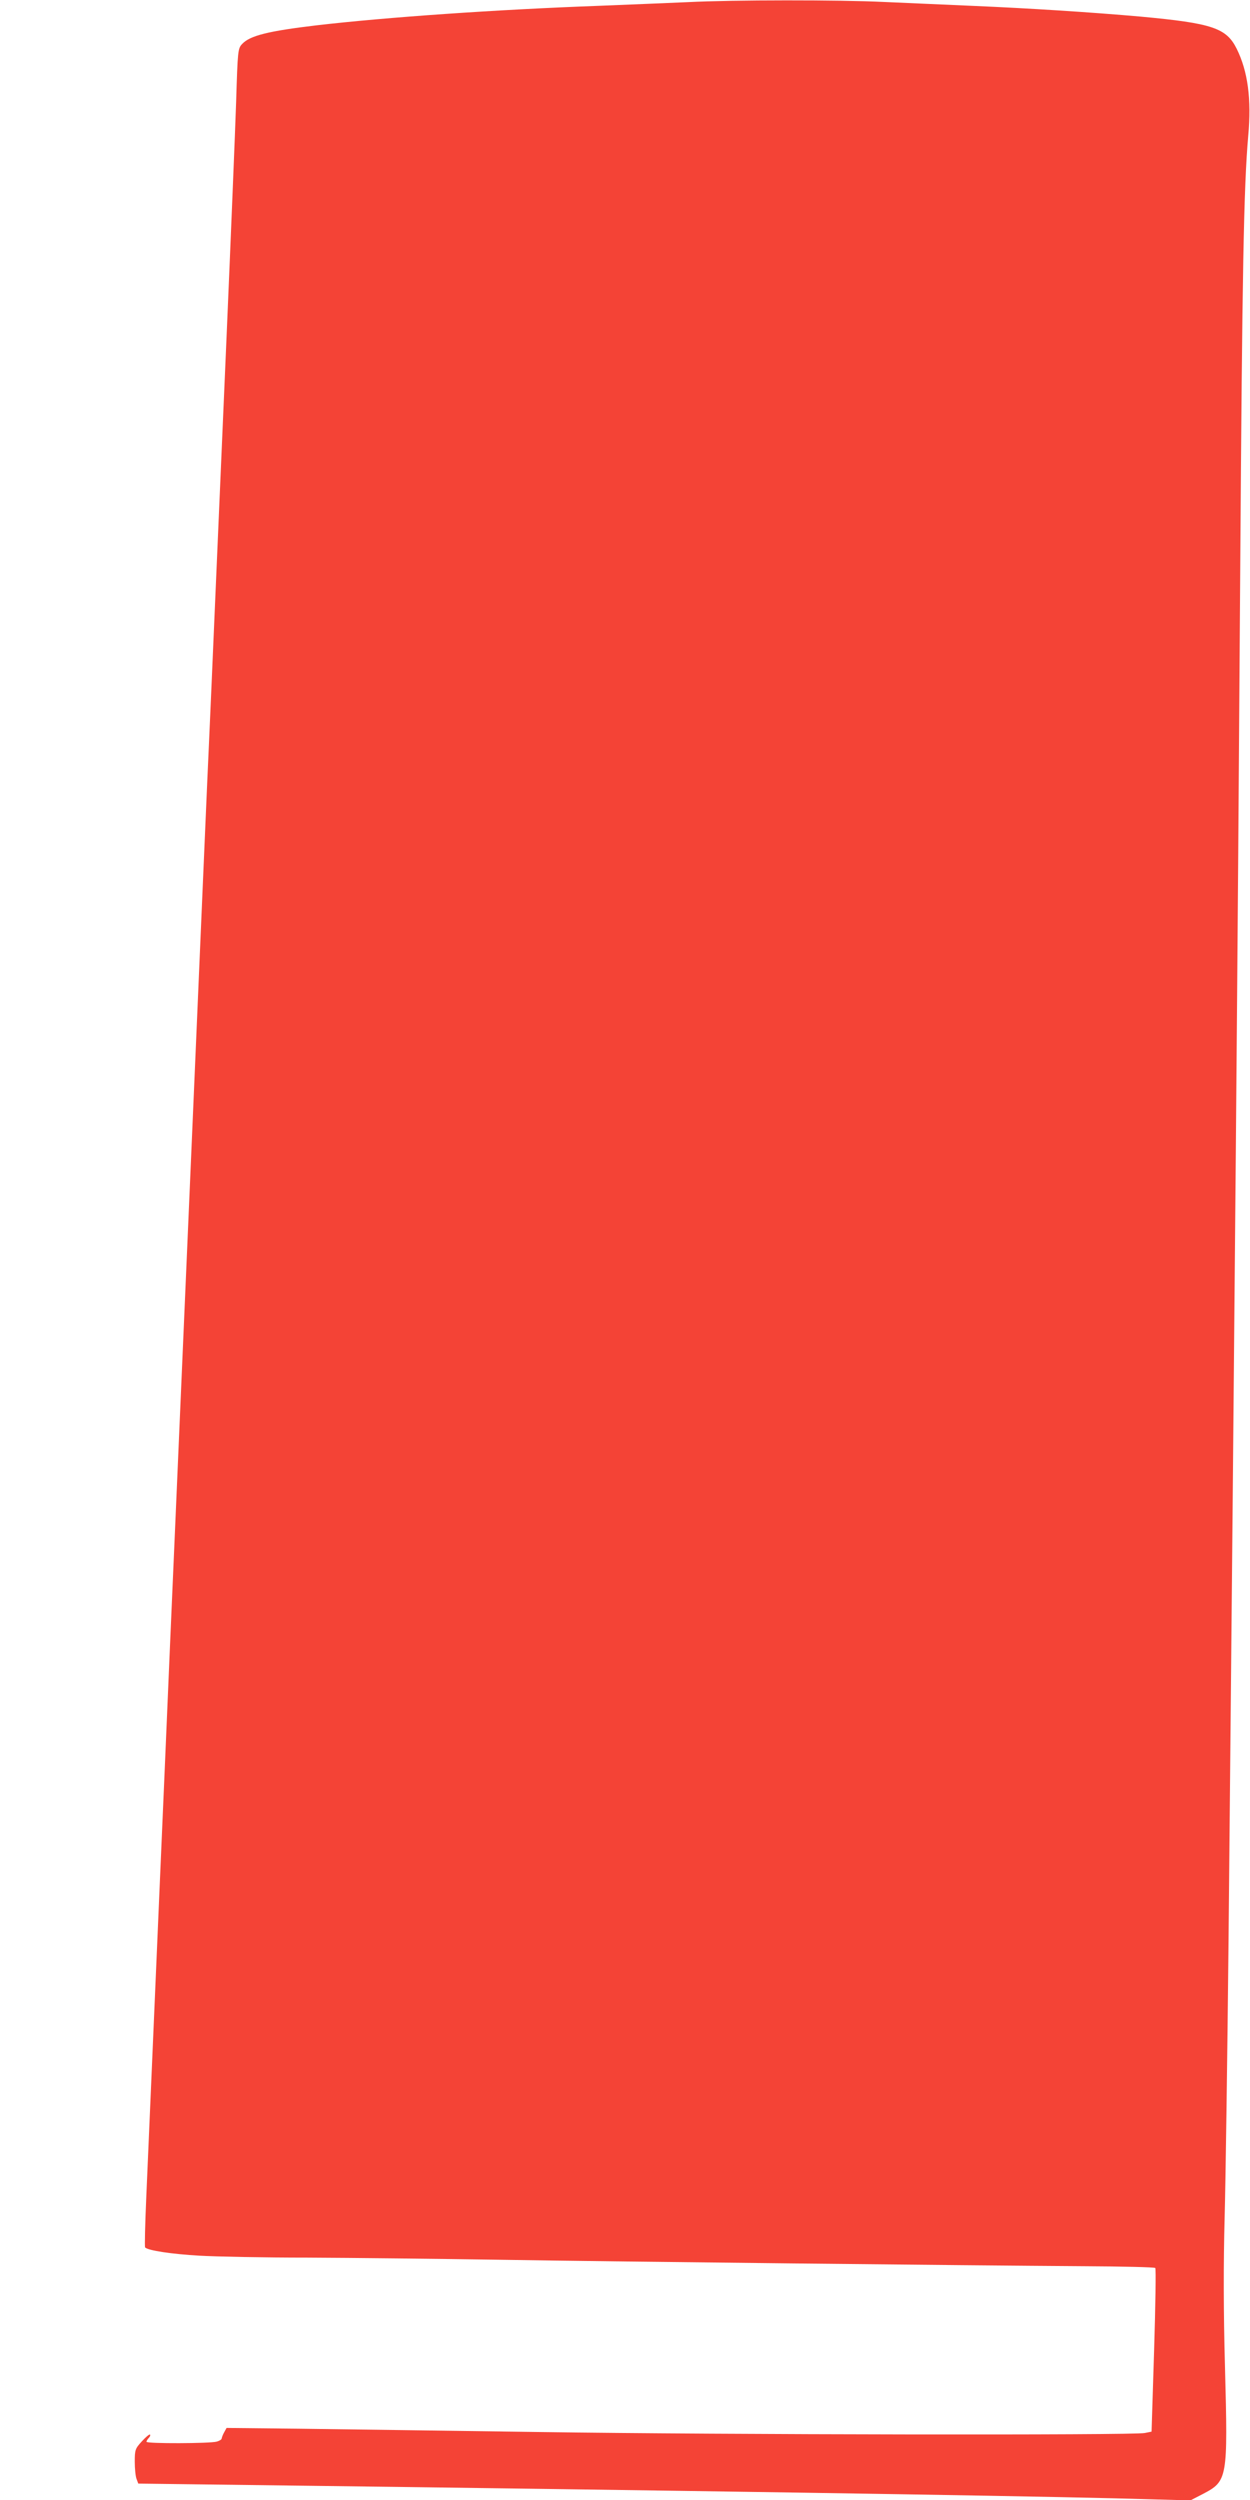 <?xml version="1.0" standalone="no"?>
<!DOCTYPE svg PUBLIC "-//W3C//DTD SVG 20010904//EN"
 "http://www.w3.org/TR/2001/REC-SVG-20010904/DTD/svg10.dtd">
<svg version="1.0" xmlns="http://www.w3.org/2000/svg"
 width="640pt" height="1280pt" viewBox="0 0 640 1280"
 preserveAspectRatio="xMidYMid meet">
<g transform="translate(0,1280) scale(0.1,-0.1)"
fill="#f44336" stroke="none">
<path d="M3520 12789 c-85 -4 -292 -12 -460 -19 -517 -19 -1082 -58 -1442
-100 -243 -29 -338 -52 -378 -95 -22 -23 -23 -33 -31 -297 -5 -150 -27 -691
-49 -1203 -22 -511 -49 -1137 -60 -1390 -11 -253 -24 -563 -30 -690 -11 -237
-21 -482 -90 -2085 -22 -514 -49 -1140 -60 -1390 -11 -250 -33 -770 -50 -1155
-16 -385 -39 -909 -50 -1165 -11 -256 -29 -674 -40 -930 -11 -256 -25 -579
-31 -718 -6 -139 -9 -255 -6 -259 16 -16 138 -34 277 -42 85 -5 335 -10 555
-10 220 -1 663 -6 985 -11 618 -10 2390 -29 2992 -33 196 -1 359 -5 363 -9 4
-3 1 -193 -6 -422 l-13 -416 -35 -7 c-57 -12 -2147 -9 -3096 5 -473 7 -1028
14 -1232 17 l-373 4 -12 -22 c-7 -12 -12 -26 -13 -32 0 -5 -11 -12 -25 -16
-35 -10 -360 -11 -360 -1 0 4 5 13 12 20 6 6 9 14 6 17 -3 3 -22 -13 -42 -35
-34 -37 -36 -44 -36 -104 0 -36 4 -75 9 -88 l9 -24 1328 -17 c2164 -29 3429
-50 3879 -64 l180 -5 64 33 c126 66 128 78 113 647 -8 287 -8 537 -2 762 5
184 14 819 20 1410 33 3436 47 5050 60 7035 10 1516 18 1959 41 2220 17 188
-2 330 -59 445 -53 107 -125 131 -492 165 -248 22 -575 43 -860 55 -140 6
-345 15 -455 20 -226 11 -771 11 -1005 -1z"/>
</g>
</svg>
